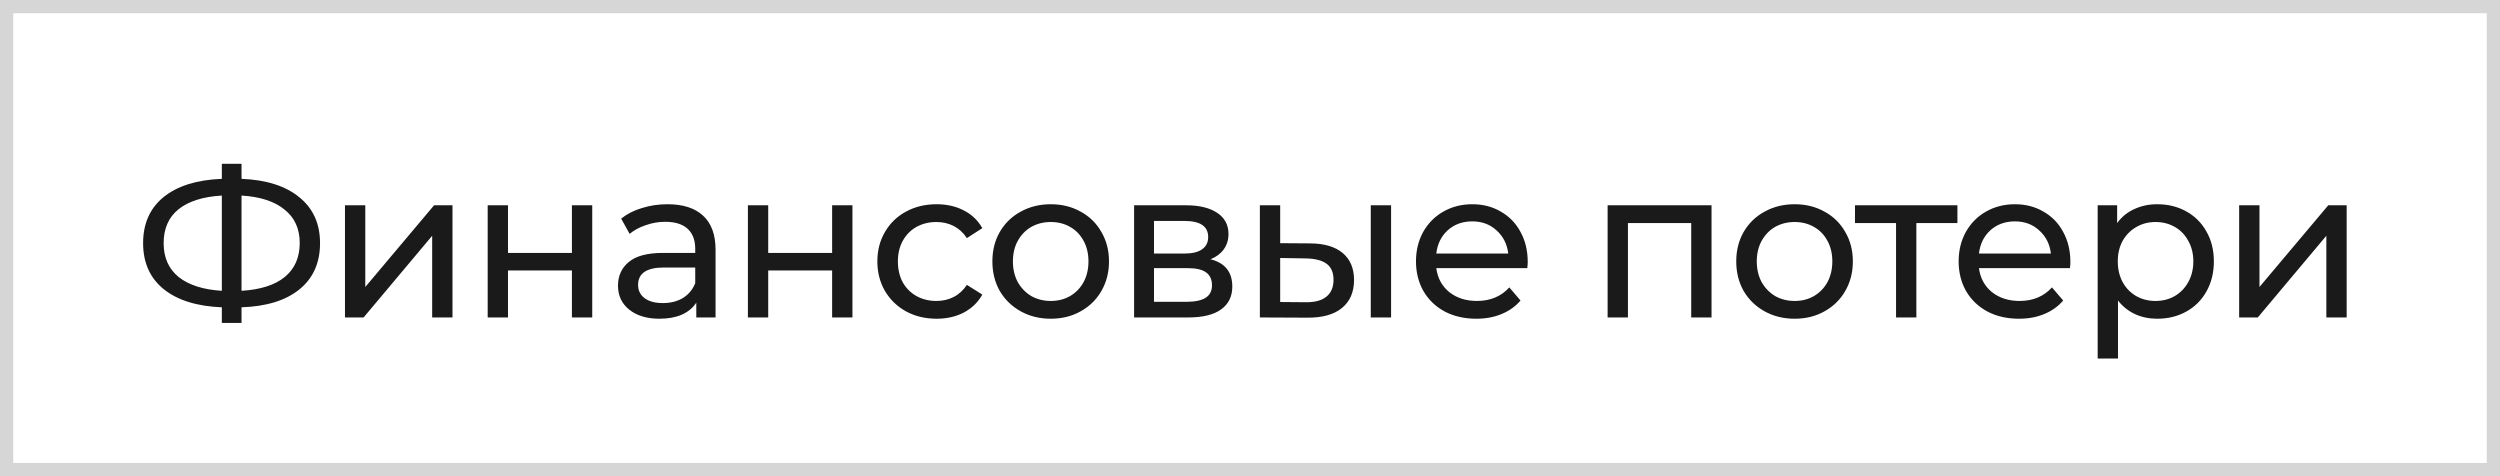 <?xml version="1.0" encoding="UTF-8"?> <svg xmlns="http://www.w3.org/2000/svg" width="189" height="36" viewBox="0 0 189 36" fill="none"><rect x="0" y="0" width="189" height="36" fill="#808080" stroke="none"/><rect x="0.5" y="0.5" width="188" height="35" fill="white"></rect><rect x="0.5" y="0.5" width="188" height="35" stroke="#D6D6D6"></rect><path d="M24.195 18.384C24.195 19.867 23.678 21.029 22.643 21.872C21.608 22.715 20.147 23.168 18.259 23.232V24.416H16.771V23.232C14.883 23.157 13.416 22.699 12.371 21.856C11.336 21.013 10.819 19.856 10.819 18.384C10.819 16.901 11.336 15.739 12.371 14.896C13.416 14.053 14.883 13.595 16.771 13.52V12.384H18.259V13.52C20.136 13.595 21.592 14.059 22.627 14.912C23.672 15.755 24.195 16.912 24.195 18.384ZM18.259 21.984C19.688 21.899 20.776 21.552 21.523 20.944C22.28 20.325 22.659 19.467 22.659 18.368C22.659 17.291 22.275 16.448 21.507 15.84C20.75 15.221 19.667 14.869 18.259 14.784V21.984ZM12.371 18.384C12.371 19.472 12.75 20.325 13.507 20.944C14.275 21.552 15.363 21.899 16.771 21.984V14.784C15.342 14.869 14.248 15.216 13.491 15.824C12.744 16.432 12.371 17.285 12.371 18.384ZM26.08 15.52H27.616V21.696L32.816 15.52H34.208V24H32.672V17.824L27.488 24H26.08V15.52ZM36.869 15.52H38.405V19.12H43.237V15.52H44.773V24H43.237V20.448H38.405V24H36.869V15.52ZM50.464 15.44C51.637 15.44 52.533 15.728 53.152 16.304C53.781 16.88 54.096 17.739 54.096 18.88V24H52.64V22.88C52.384 23.275 52.016 23.579 51.536 23.792C51.066 23.995 50.506 24.096 49.856 24.096C48.906 24.096 48.144 23.867 47.568 23.408C47.002 22.949 46.72 22.347 46.72 21.6C46.72 20.853 46.992 20.256 47.536 19.808C48.08 19.349 48.944 19.12 50.128 19.12H52.56V18.816C52.56 18.155 52.368 17.648 51.984 17.296C51.6 16.944 51.034 16.768 50.288 16.768C49.786 16.768 49.296 16.853 48.816 17.024C48.336 17.184 47.93 17.403 47.6 17.68L46.96 16.528C47.397 16.176 47.92 15.909 48.528 15.728C49.136 15.536 49.781 15.44 50.464 15.44ZM50.112 22.912C50.698 22.912 51.205 22.784 51.632 22.528C52.058 22.261 52.368 21.888 52.56 21.408V20.224H50.192C48.89 20.224 48.24 20.661 48.24 21.536C48.24 21.963 48.405 22.299 48.736 22.544C49.066 22.789 49.525 22.912 50.112 22.912ZM56.541 15.52H58.077V19.12H62.909V15.52H64.445V24H62.909V20.448H58.077V24H56.541V15.52ZM70.808 24.096C69.944 24.096 69.171 23.909 68.488 23.536C67.816 23.163 67.288 22.651 66.904 22C66.52 21.339 66.328 20.592 66.328 19.76C66.328 18.928 66.52 18.187 66.904 17.536C67.288 16.875 67.816 16.363 68.488 16C69.171 15.627 69.944 15.44 70.808 15.44C71.576 15.44 72.259 15.595 72.856 15.904C73.464 16.213 73.933 16.661 74.264 17.248L73.096 18C72.829 17.595 72.499 17.291 72.104 17.088C71.709 16.885 71.272 16.784 70.792 16.784C70.237 16.784 69.736 16.907 69.288 17.152C68.851 17.397 68.504 17.749 68.248 18.208C68.003 18.656 67.88 19.173 67.88 19.76C67.88 20.357 68.003 20.885 68.248 21.344C68.504 21.792 68.851 22.139 69.288 22.384C69.736 22.629 70.237 22.752 70.792 22.752C71.272 22.752 71.709 22.651 72.104 22.448C72.499 22.245 72.829 21.941 73.096 21.536L74.264 22.272C73.933 22.859 73.464 23.312 72.856 23.632C72.259 23.941 71.576 24.096 70.808 24.096ZM79.44 24.096C78.597 24.096 77.84 23.909 77.168 23.536C76.496 23.163 75.968 22.651 75.584 22C75.21 21.339 75.024 20.592 75.024 19.76C75.024 18.928 75.21 18.187 75.584 17.536C75.968 16.875 76.496 16.363 77.168 16C77.84 15.627 78.597 15.44 79.44 15.44C80.282 15.44 81.034 15.627 81.696 16C82.368 16.363 82.89 16.875 83.264 17.536C83.648 18.187 83.84 18.928 83.84 19.76C83.84 20.592 83.648 21.339 83.264 22C82.89 22.651 82.368 23.163 81.696 23.536C81.034 23.909 80.282 24.096 79.44 24.096ZM79.44 22.752C79.984 22.752 80.469 22.629 80.896 22.384C81.333 22.128 81.674 21.776 81.92 21.328C82.165 20.869 82.288 20.347 82.288 19.76C82.288 19.173 82.165 18.656 81.92 18.208C81.674 17.749 81.333 17.397 80.896 17.152C80.469 16.907 79.984 16.784 79.44 16.784C78.896 16.784 78.405 16.907 77.968 17.152C77.541 17.397 77.2 17.749 76.944 18.208C76.698 18.656 76.576 19.173 76.576 19.76C76.576 20.347 76.698 20.869 76.944 21.328C77.2 21.776 77.541 22.128 77.968 22.384C78.405 22.629 78.896 22.752 79.44 22.752ZM91.514 19.6C92.612 19.877 93.162 20.565 93.162 21.664C93.162 22.411 92.879 22.987 92.314 23.392C91.759 23.797 90.927 24 89.818 24H85.738V15.52H89.674C90.676 15.52 91.46 15.712 92.026 16.096C92.591 16.469 92.874 17.003 92.874 17.696C92.874 18.144 92.751 18.533 92.506 18.864C92.271 19.184 91.94 19.429 91.514 19.6ZM87.242 19.168H89.546C90.132 19.168 90.575 19.061 90.874 18.848C91.183 18.635 91.338 18.325 91.338 17.92C91.338 17.109 90.74 16.704 89.546 16.704H87.242V19.168ZM89.706 22.816C90.346 22.816 90.826 22.715 91.146 22.512C91.466 22.309 91.626 21.995 91.626 21.568C91.626 21.131 91.476 20.805 91.178 20.592C90.89 20.379 90.431 20.272 89.802 20.272H87.242V22.816H89.706ZM99.07 18.4C100.136 18.411 100.952 18.656 101.518 19.136C102.083 19.616 102.366 20.293 102.366 21.168C102.366 22.085 102.056 22.795 101.438 23.296C100.83 23.787 99.955 24.027 98.814 24.016L95.246 24V15.52H96.782V18.384L99.07 18.4ZM103.63 15.52H105.166V24H103.63V15.52ZM98.702 22.848C99.395 22.859 99.918 22.72 100.27 22.432C100.632 22.144 100.814 21.717 100.814 21.152C100.814 20.597 100.638 20.192 100.286 19.936C99.934 19.68 99.406 19.547 98.702 19.536L96.782 19.504V22.832L98.702 22.848ZM115.496 19.808C115.496 19.925 115.485 20.08 115.464 20.272H108.584C108.68 21.019 109.005 21.621 109.56 22.08C110.125 22.528 110.824 22.752 111.656 22.752C112.669 22.752 113.485 22.411 114.104 21.728L114.952 22.72C114.568 23.168 114.088 23.509 113.512 23.744C112.947 23.979 112.312 24.096 111.608 24.096C110.712 24.096 109.917 23.915 109.224 23.552C108.531 23.179 107.992 22.661 107.608 22C107.235 21.339 107.048 20.592 107.048 19.76C107.048 18.939 107.229 18.197 107.592 17.536C107.965 16.875 108.472 16.363 109.112 16C109.763 15.627 110.493 15.44 111.304 15.44C112.115 15.44 112.835 15.627 113.464 16C114.104 16.363 114.6 16.875 114.952 17.536C115.315 18.197 115.496 18.955 115.496 19.808ZM111.304 16.736C110.568 16.736 109.949 16.96 109.448 17.408C108.957 17.856 108.669 18.443 108.584 19.168H114.024C113.939 18.453 113.645 17.872 113.144 17.424C112.653 16.965 112.04 16.736 111.304 16.736ZM129.392 15.52V24H127.856V16.864H123.072V24H121.536V15.52H129.392ZM135.676 24.096C134.833 24.096 134.076 23.909 133.404 23.536C132.732 23.163 132.204 22.651 131.82 22C131.447 21.339 131.26 20.592 131.26 19.76C131.26 18.928 131.447 18.187 131.82 17.536C132.204 16.875 132.732 16.363 133.404 16C134.076 15.627 134.833 15.44 135.676 15.44C136.519 15.44 137.271 15.627 137.932 16C138.604 16.363 139.127 16.875 139.5 17.536C139.884 18.187 140.076 18.928 140.076 19.76C140.076 20.592 139.884 21.339 139.5 22C139.127 22.651 138.604 23.163 137.932 23.536C137.271 23.909 136.519 24.096 135.676 24.096ZM135.676 22.752C136.22 22.752 136.705 22.629 137.132 22.384C137.569 22.128 137.911 21.776 138.156 21.328C138.401 20.869 138.524 20.347 138.524 19.76C138.524 19.173 138.401 18.656 138.156 18.208C137.911 17.749 137.569 17.397 137.132 17.152C136.705 16.907 136.22 16.784 135.676 16.784C135.132 16.784 134.641 16.907 134.204 17.152C133.777 17.397 133.436 17.749 133.18 18.208C132.935 18.656 132.812 19.173 132.812 19.76C132.812 20.347 132.935 20.869 133.18 21.328C133.436 21.776 133.777 22.128 134.204 22.384C134.641 22.629 135.132 22.752 135.676 22.752ZM147.981 16.864H144.877V24H143.341V16.864H140.237V15.52H147.981V16.864ZM156.521 19.808C156.521 19.925 156.51 20.08 156.489 20.272H149.609C149.705 21.019 150.03 21.621 150.585 22.08C151.15 22.528 151.849 22.752 152.681 22.752C153.694 22.752 154.51 22.411 155.129 21.728L155.977 22.72C155.593 23.168 155.113 23.509 154.537 23.744C153.972 23.979 153.337 24.096 152.633 24.096C151.737 24.096 150.942 23.915 150.249 23.552C149.556 23.179 149.017 22.661 148.633 22C148.26 21.339 148.073 20.592 148.073 19.76C148.073 18.939 148.254 18.197 148.617 17.536C148.99 16.875 149.497 16.363 150.137 16C150.788 15.627 151.518 15.44 152.329 15.44C153.14 15.44 153.86 15.627 154.489 16C155.129 16.363 155.625 16.875 155.977 17.536C156.34 18.197 156.521 18.955 156.521 19.808ZM152.329 16.736C151.593 16.736 150.974 16.96 150.473 17.408C149.982 17.856 149.694 18.443 149.609 19.168H155.049C154.964 18.453 154.67 17.872 154.169 17.424C153.678 16.965 153.065 16.736 152.329 16.736ZM163.08 15.44C163.901 15.44 164.637 15.621 165.288 15.984C165.939 16.347 166.445 16.853 166.808 17.504C167.181 18.155 167.368 18.907 167.368 19.76C167.368 20.613 167.181 21.371 166.808 22.032C166.445 22.683 165.939 23.189 165.288 23.552C164.637 23.915 163.901 24.096 163.08 24.096C162.472 24.096 161.912 23.979 161.4 23.744C160.899 23.509 160.472 23.168 160.12 22.72V27.104H158.584V15.52H160.056V16.864C160.397 16.395 160.829 16.043 161.352 15.808C161.875 15.563 162.451 15.44 163.08 15.44ZM162.952 22.752C163.496 22.752 163.981 22.629 164.408 22.384C164.845 22.128 165.187 21.776 165.432 21.328C165.688 20.869 165.816 20.347 165.816 19.76C165.816 19.173 165.688 18.656 165.432 18.208C165.187 17.749 164.845 17.397 164.408 17.152C163.981 16.907 163.496 16.784 162.952 16.784C162.419 16.784 161.933 16.912 161.496 17.168C161.069 17.413 160.728 17.76 160.472 18.208C160.227 18.656 160.104 19.173 160.104 19.76C160.104 20.347 160.227 20.869 160.472 21.328C160.717 21.776 161.059 22.128 161.496 22.384C161.933 22.629 162.419 22.752 162.952 22.752ZM169.28 15.52H170.816V21.696L176.016 15.52H177.408V24H175.872V17.824L170.688 24H169.28V15.52Z" fill="#1A1A1A"></path></svg> 